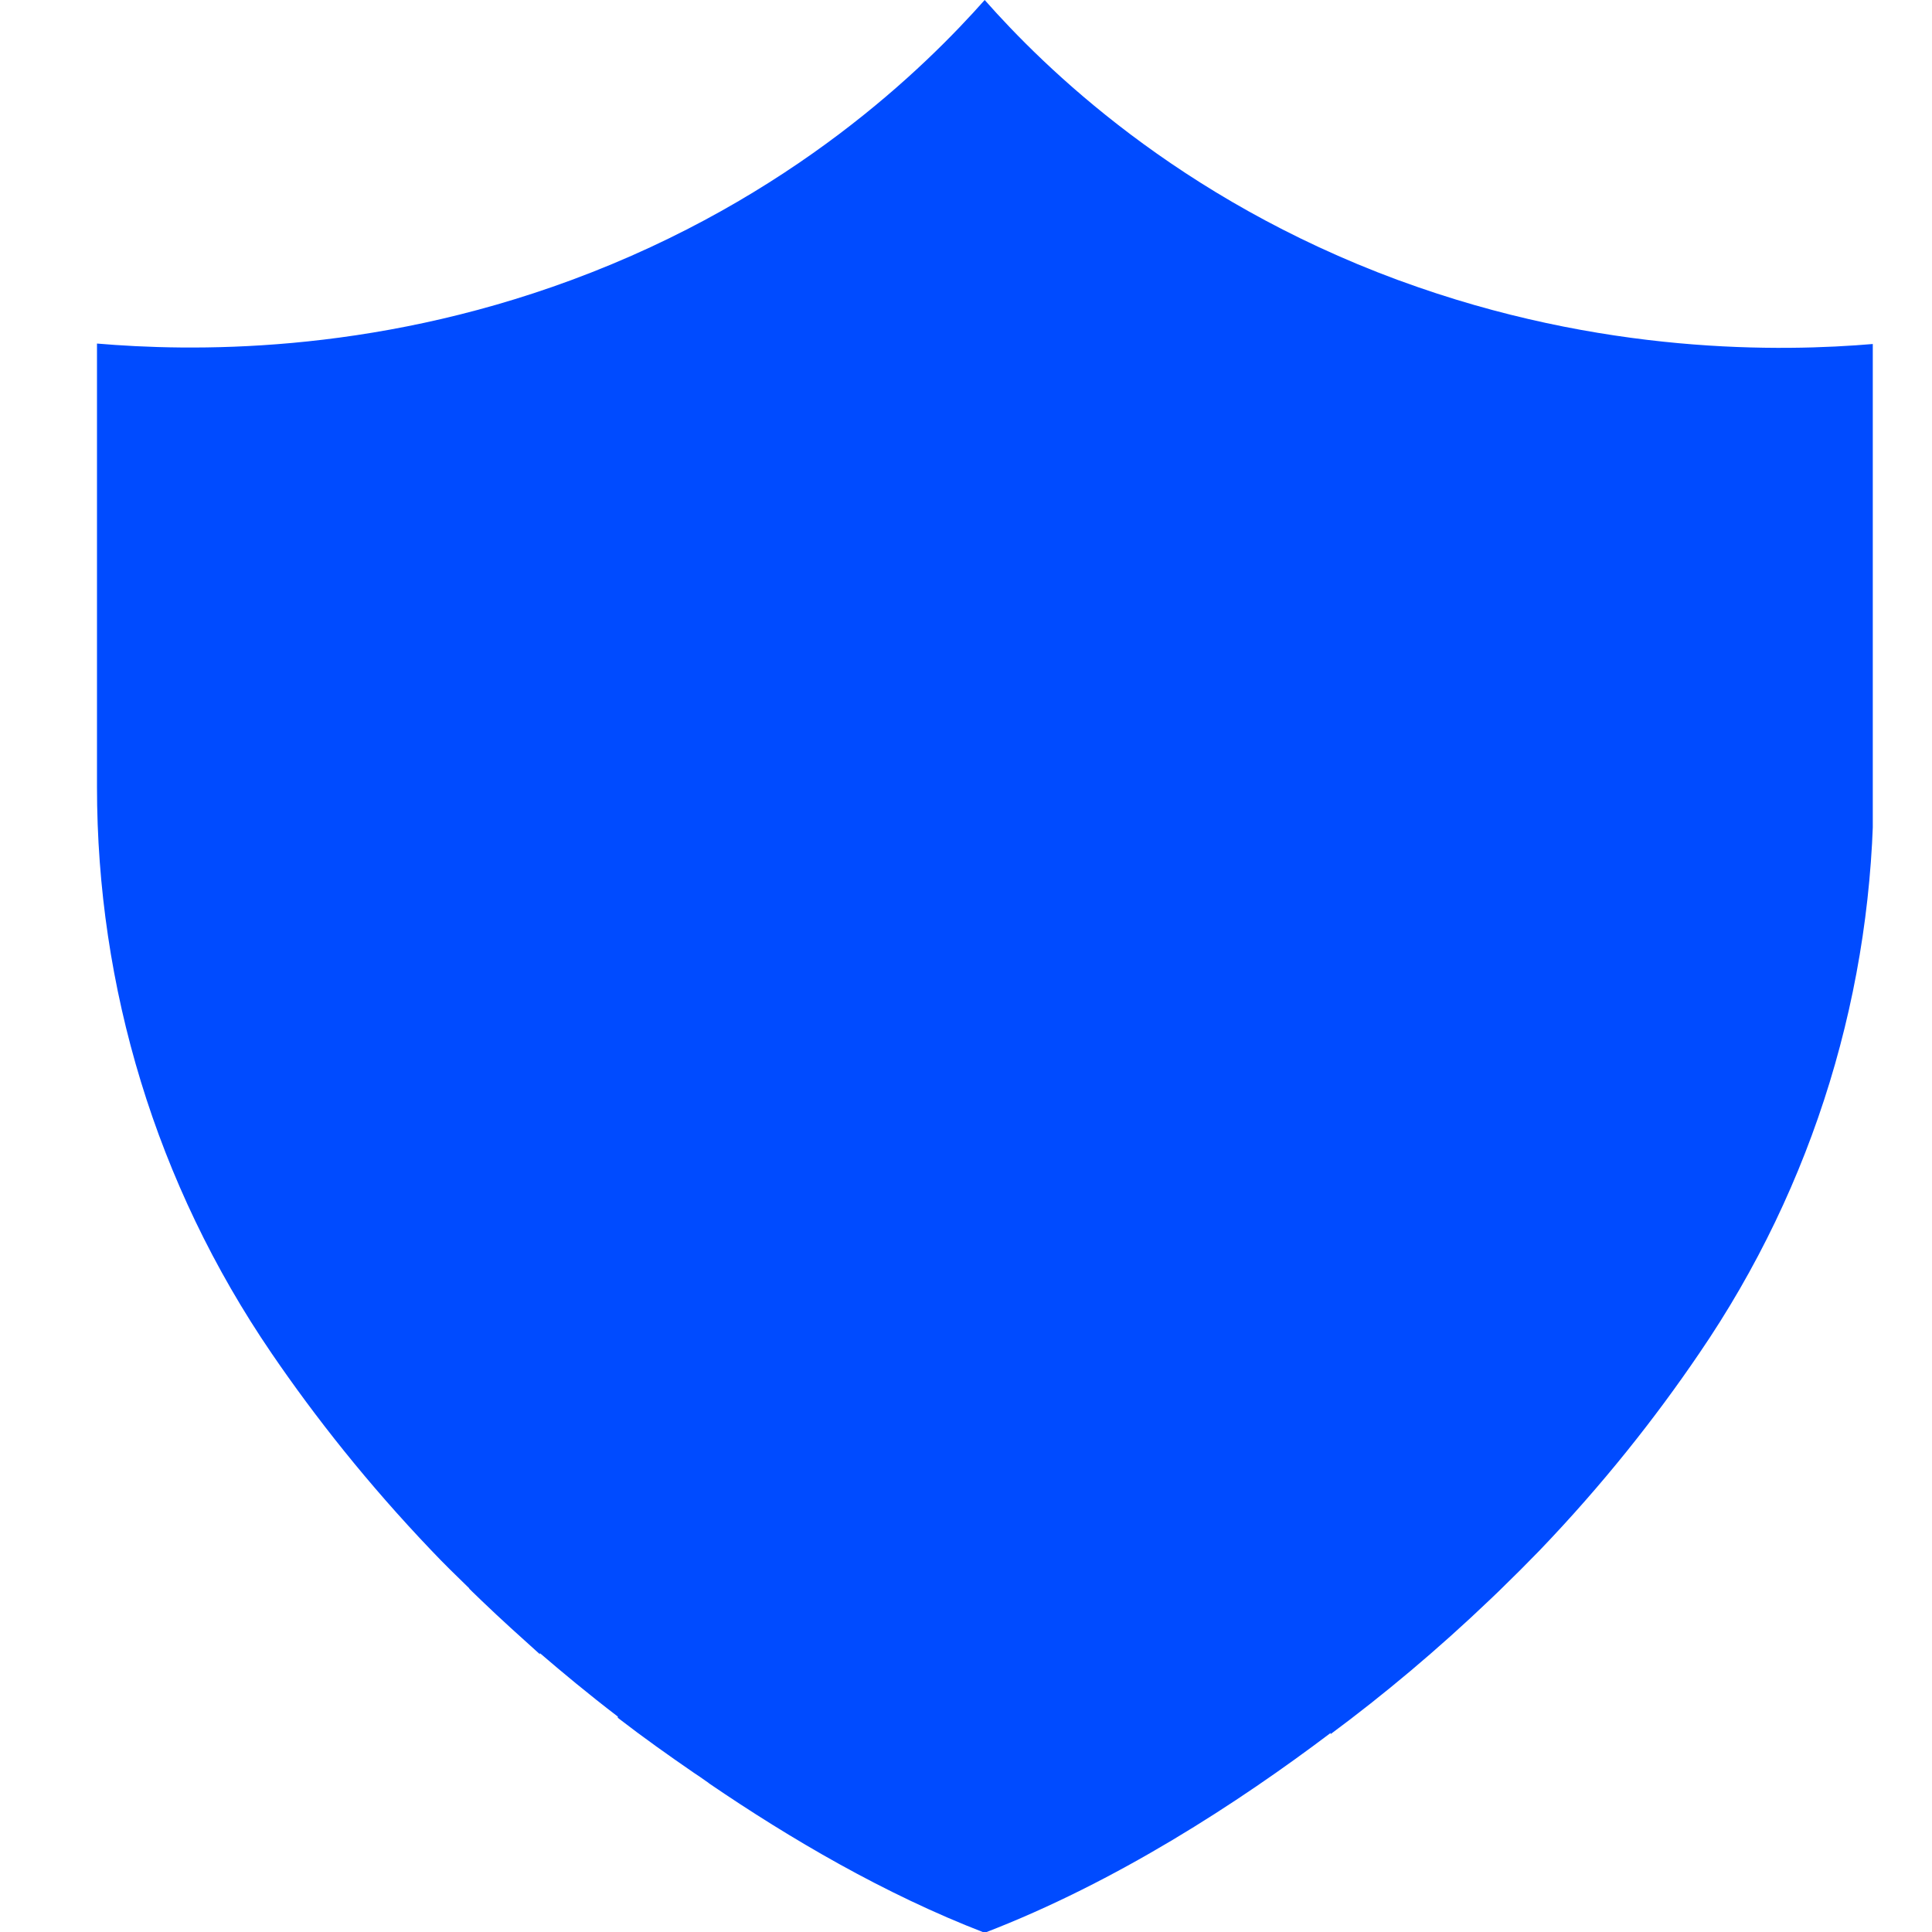 <?xml version="1.0" encoding="UTF-8"?>
<svg xmlns="http://www.w3.org/2000/svg" width="40" height="40" viewBox="0 0 40 40" fill="none">
  <g clip-path="url(#clip0_40_392)">
    <path d="M28.944 5.798C24.363 4.105 21.605 1.379 20.387 0C19.17 1.371 16.412 4.105 11.831 5.798C7.621 7.355 3.903 7.274 2.008 7.113V16.29C2.008 20.436 3.226 24.508 5.621 28.016C6.524 29.339 7.613 30.718 8.928 32.097C9.186 32.371 9.452 32.629 9.718 32.887H9.71C9.71 32.887 9.807 32.984 9.976 33.145C10.379 33.532 10.783 33.895 11.178 34.25V34.226C11.629 34.613 12.17 35.065 12.791 35.54V35.565C13.323 35.976 13.847 36.347 14.363 36.702C14.452 36.758 14.541 36.823 14.621 36.879C14.645 36.895 14.67 36.911 14.686 36.927C16.355 38.065 18.315 39.218 20.387 40.016C23.113 38.968 25.637 37.323 27.549 35.879V35.903C28.637 35.097 29.758 34.161 30.863 33.105C31 32.976 31.081 32.895 31.081 32.895C31.347 32.637 31.605 32.379 31.871 32.105C33.186 30.734 34.274 29.355 35.178 28.024C37.573 24.524 38.791 20.444 38.791 16.298V7.121C36.895 7.282 33.178 7.355 28.968 5.806L28.944 5.798Z" fill="#004BFF"></path>
  </g>
  <defs>
    <clipPath id="clip0_40_392">
      <rect width="36.774" height="40" fill="white" transform="translate(2)"></rect>
    </clipPath>
  </defs>
</svg>
